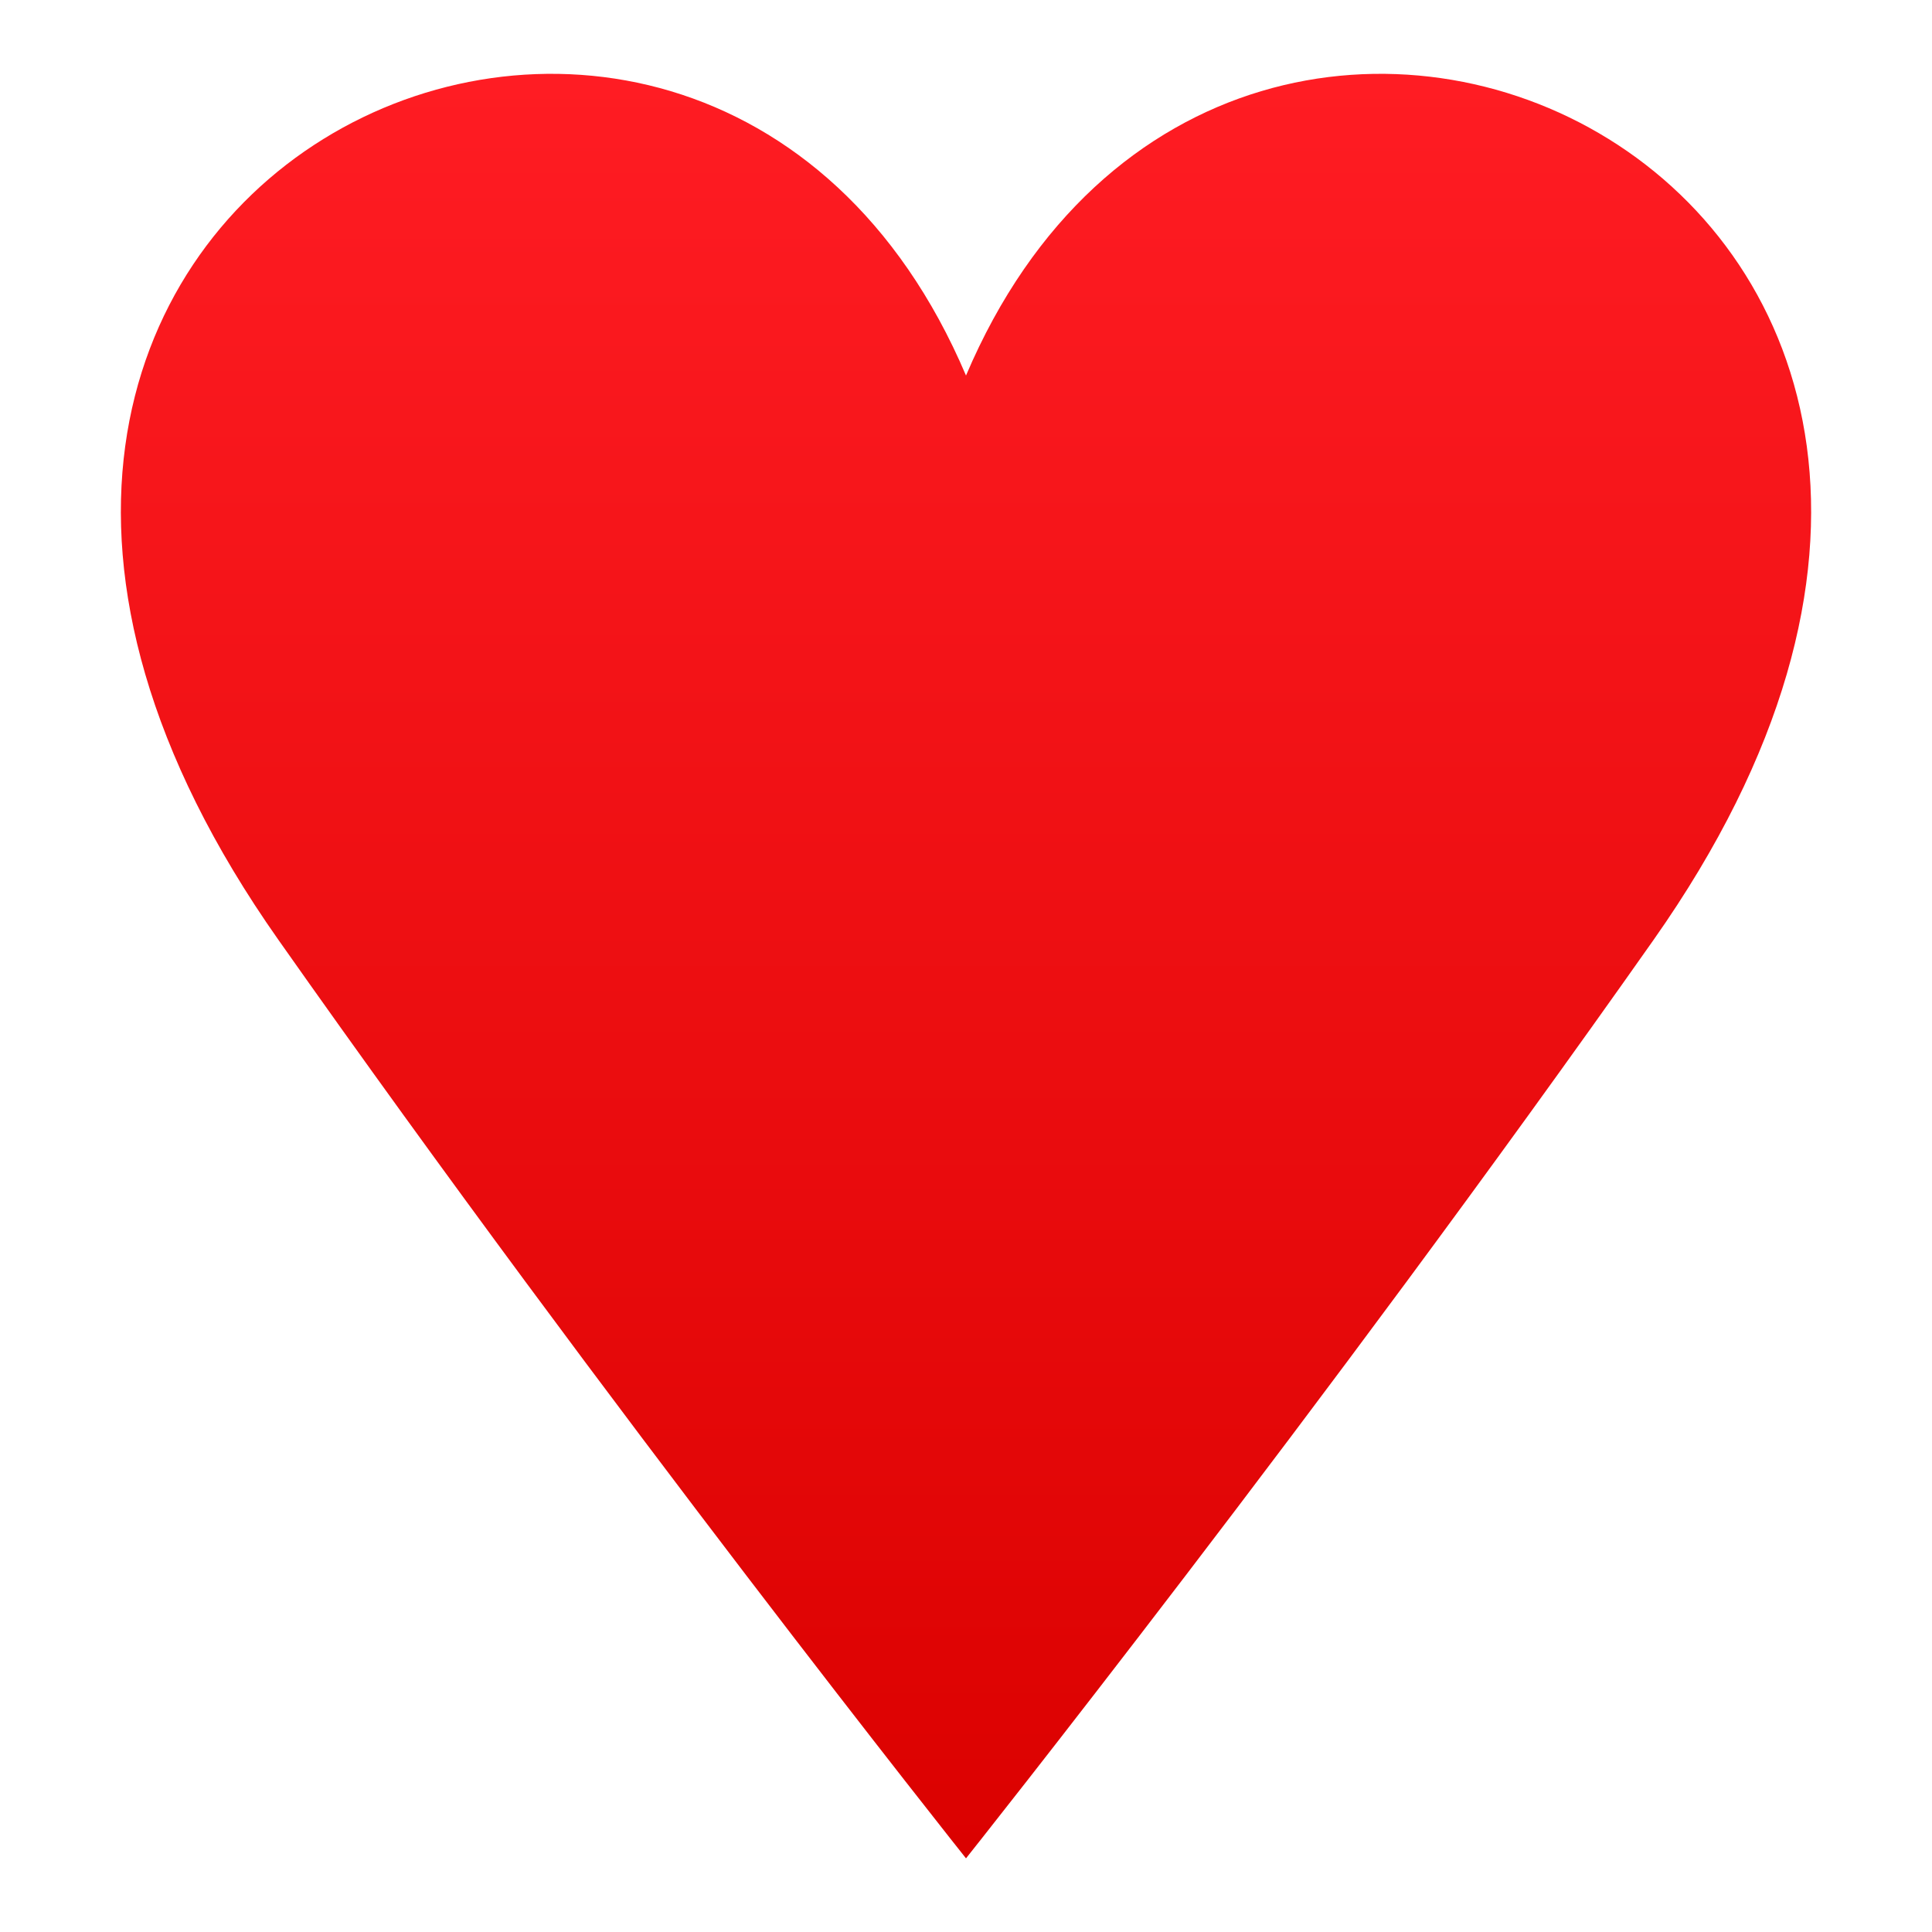 <?xml version="1.0" encoding="utf-8"?>
<!-- Generator: Adobe Illustrator 24.1.2, SVG Export Plug-In . SVG Version: 6.00 Build 0)  -->
<svg version="1.1" id="Layer_1" xmlns="http://www.w3.org/2000/svg" xmlns:xlink="http://www.w3.org/1999/xlink" x="0px" y="0px"
	 width="64px" height="64px" viewBox="0 0 64 64" style="enable-background:new 0 0 64 64;" xml:space="preserve">
<linearGradient id="SVGID_1_" gradientUnits="userSpaceOnUse" x1="32" y1="61.558" x2="32" y2="2.442">
	<stop  offset="0" style="stop-color:#DB0100"/>
	<stop  offset="1" style="stop-color:#FF1C23"/>
</linearGradient>
<path fill="url(#SVGID_1_)" d="M32,12.44C23.09-8.53-8.27,6.29,9.22,31.13C20.2,46.73,32,61.56,32,61.56s11.8-14.83,22.78-30.43
	C72.27,6.29,40.91-8.53,32,12.44z"/>
</svg>
